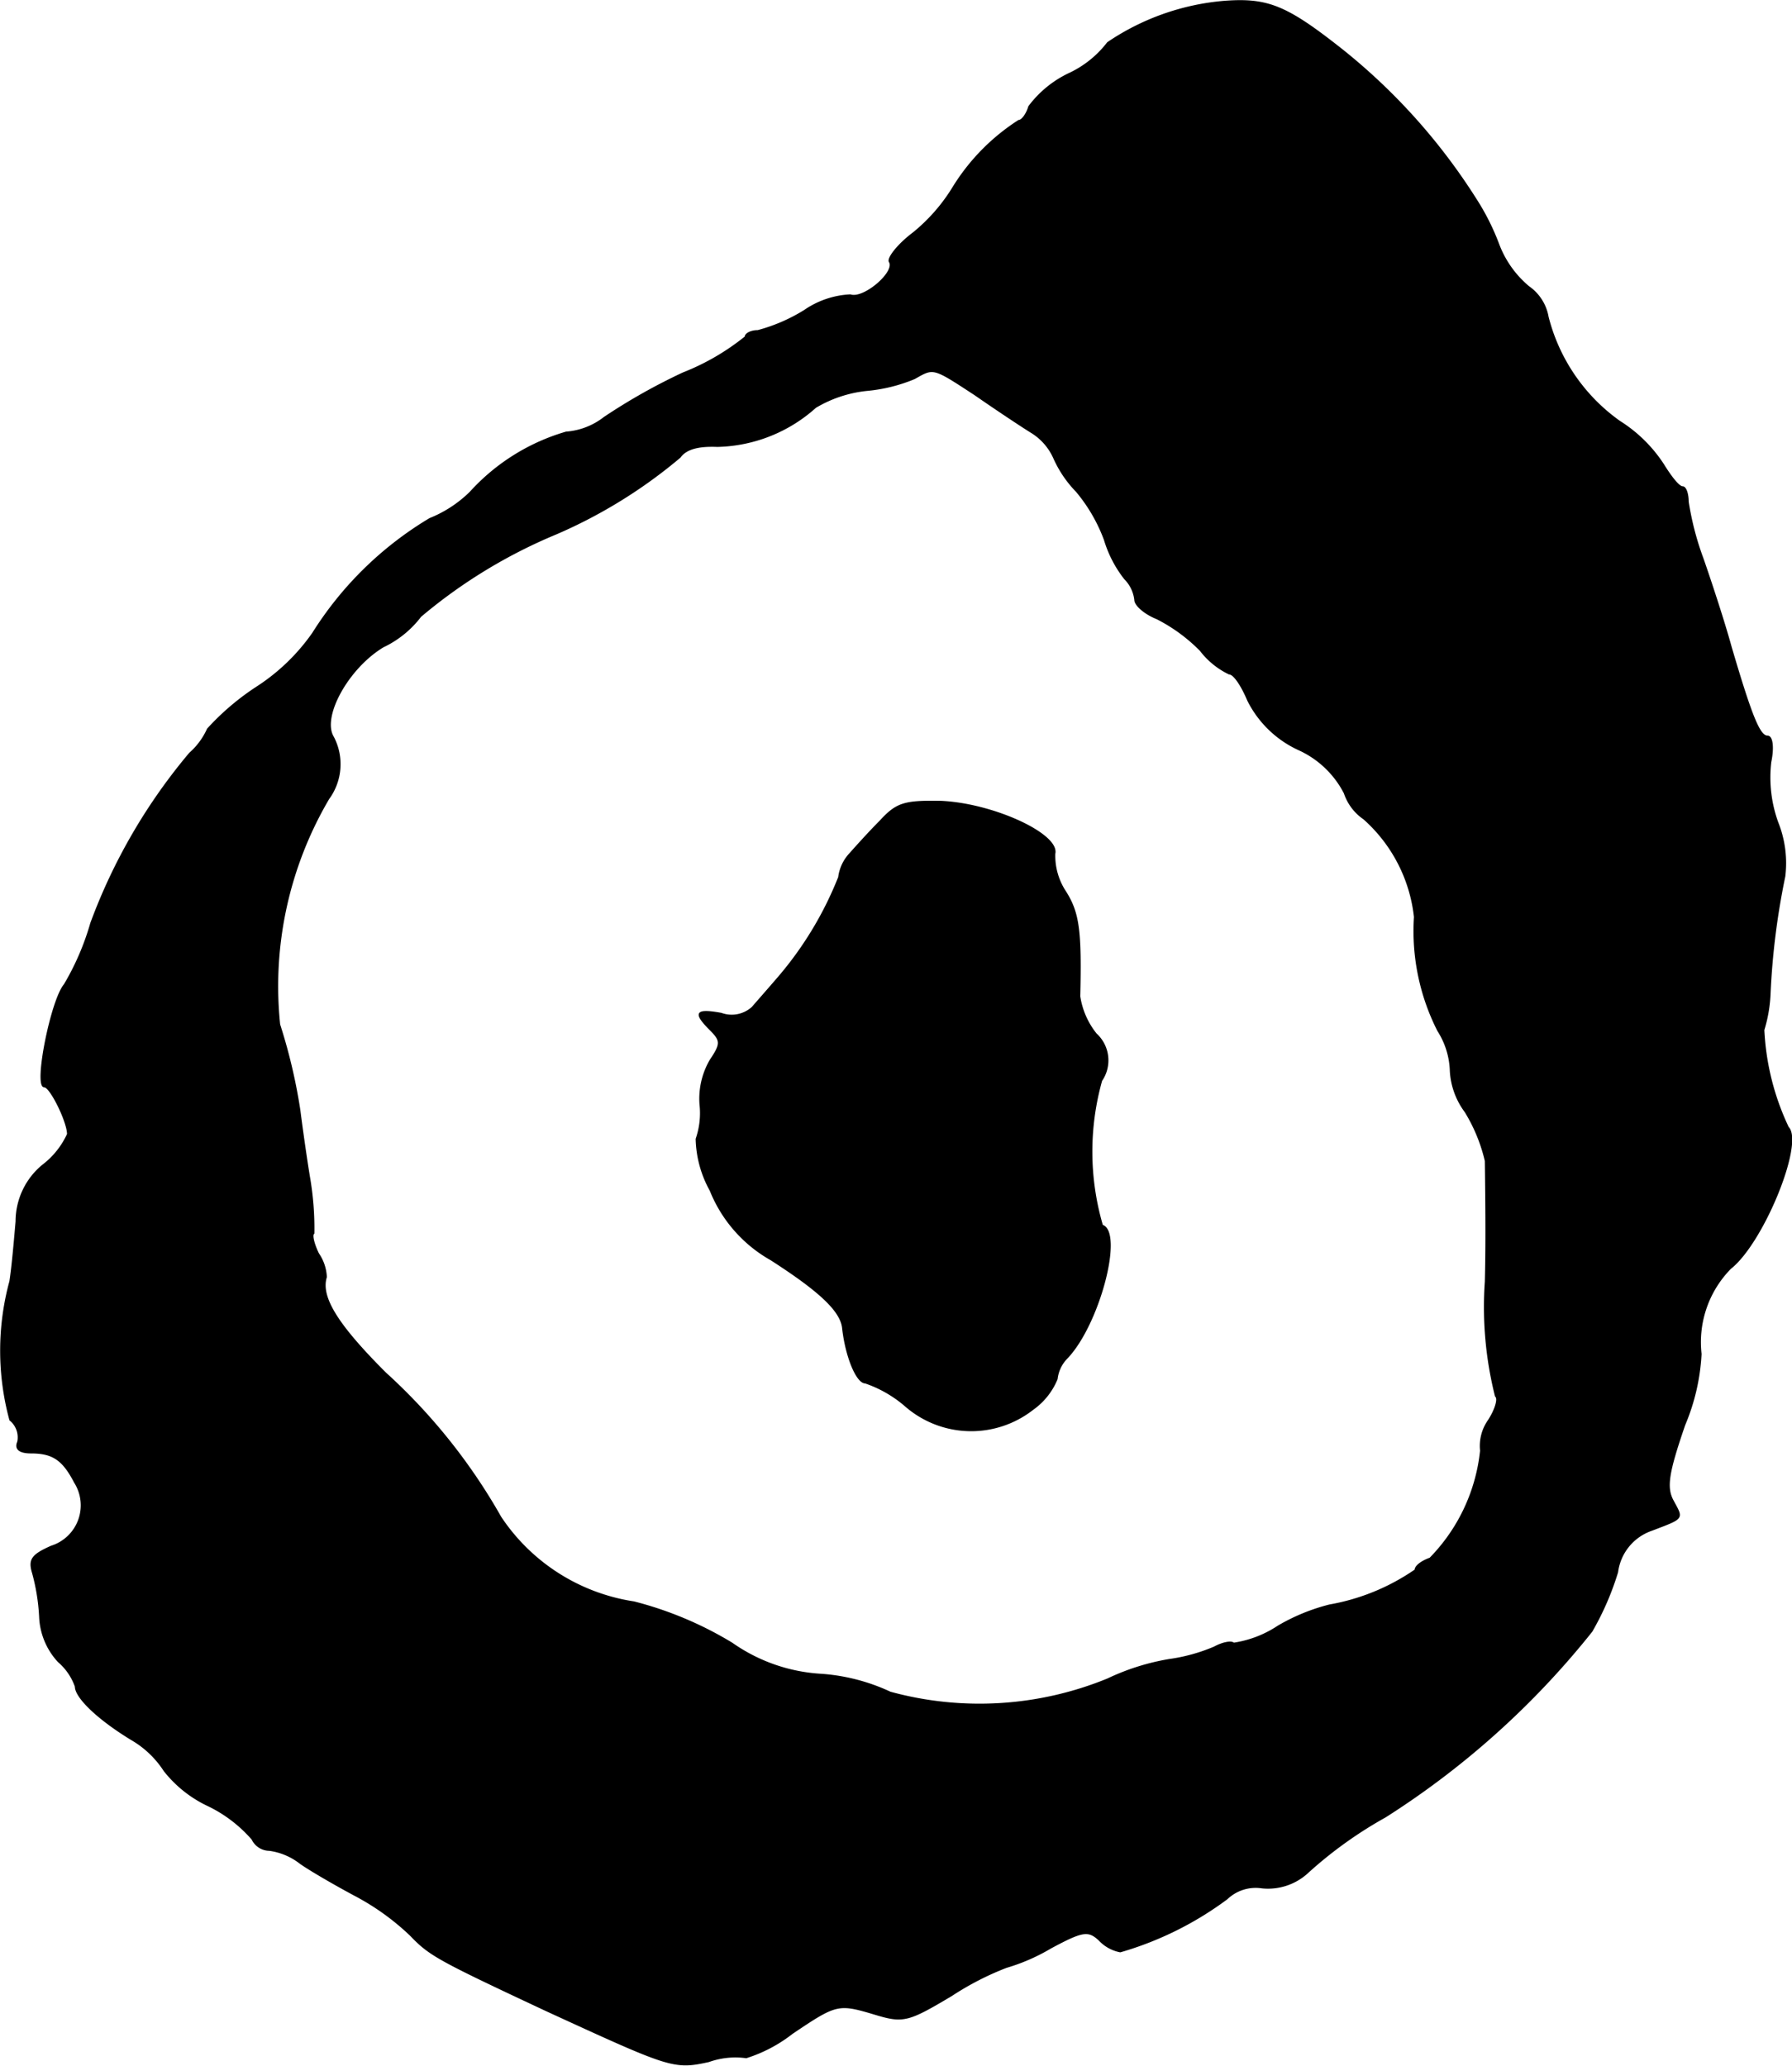 <?xml version="1.0" encoding="UTF-8"?>
<svg xmlns="http://www.w3.org/2000/svg"
     version="1.1"
     width="4.914mm"
     height="5.664mm"
     viewBox="0 0 13.931 16.055">
   <defs>
      <style type="text/css"><![CDATA[
      .a {
        stroke: #000;
        stroke-linecap: round;
        stroke-linejoin: round;
        stroke-width: 0.01px;
      }
    ]]></style>
   </defs>
   <path class="a"
         d="M9.52.01a1.896,1.896,0,0,0-.909.321A.806.806,0,0,1,8.308.573a.838.838,0,0,0-.309.254c-.018.061-.055.109-.079.109a1.637,1.637,0,0,0-.515.527,1.388,1.388,0,0,1-.303.345c-.121.091-.2.194-.188.224.055.079-.2.297-.303.26a.685.685,0,0,0-.357.121,1.343,1.343,0,0,1-.363.157c-.055,0-.097.024-.097.048A1.845,1.845,0,0,1,5.31,2.899a4.596,4.596,0,0,0-.612.345.547.547,0,0,1-.297.115,1.615,1.615,0,0,0-.745.466.954.954,0,0,1-.315.206,2.722,2.722,0,0,0-.909.89,1.572,1.572,0,0,1-.424.412,1.971,1.971,0,0,0-.394.333.549.549,0,0,1-.139.188A4.429,4.429,0,0,0,.707,7.175a2.029,2.029,0,0,1-.206.478c-.103.121-.236.793-.157.793.048,0,.182.273.182.369a.636.636,0,0,1-.194.242.566.566,0,0,0-.206.436c-.012.139-.03.351-.048.466a2.058,2.058,0,0,0,0,1.078.173.173,0,0,1,.061.17c-.024.055.012.085.103.085.17,0,.248.055.339.23a.334.334,0,0,1-.182.497c-.151.067-.176.103-.145.206a1.588,1.588,0,0,1,.055.339.545.545,0,0,0,.145.351.453.453,0,0,1,.133.194c0,.085.176.254.436.412a.751.751,0,0,1,.254.242.944.944,0,0,0,.345.273,1.067,1.067,0,0,1,.339.26.149.149,0,0,0,.133.085.5.5,0,0,1,.242.103c.079.055.267.164.424.248a1.92,1.92,0,0,1,.43.309c.151.157.206.188,1.06.588.963.442.987.454,1.26.394a.616.616,0,0,1,.291-.03,1.132,1.132,0,0,0,.357-.188c.351-.236.357-.236.66-.145.206.061.248.048.581-.151a2.255,2.255,0,0,1,.424-.218A1.504,1.504,0,0,0,8.169,15.14c.248-.133.291-.139.376-.061a.3.3,0,0,0,.164.091,2.596,2.596,0,0,0,.83-.412.323.323,0,0,1,.273-.085.455.455,0,0,0,.357-.121,3.234,3.234,0,0,1,.6-.43,6.523,6.523,0,0,0,1.605-1.442,2.207,2.207,0,0,0,.2-.46.399.399,0,0,1,.267-.327c.254-.097.242-.085.164-.23-.055-.103-.036-.218.091-.588a1.635,1.635,0,0,0,.127-.551.819.819,0,0,1,.23-.666c.254-.2.569-.975.448-1.096A1.988,1.988,0,0,1,13.711,8.005a1.106,1.106,0,0,0,.048-.273,5.722,5.722,0,0,1,.115-.921A.85.85,0,0,0,13.82,6.394a1.027,1.027,0,0,1-.055-.472c.024-.115.012-.2-.024-.2-.061,0-.121-.139-.285-.697-.055-.2-.157-.509-.218-.684a2.253,2.253,0,0,1-.115-.442c0-.061-.018-.115-.042-.115-.03,0-.091-.079-.151-.176a1.113,1.113,0,0,0-.339-.333,1.427,1.427,0,0,1-.557-.812.362.362,0,0,0-.151-.236.797.797,0,0,1-.23-.321,1.851,1.851,0,0,0-.182-.363A4.703,4.703,0,0,0,10.44.391C10.004.046,9.859-.015,9.52.01ZM7.581,3.068c.157.109.357.242.436.291a.448.448,0,0,1,.176.2.889.889,0,0,0,.176.26,1.274,1.274,0,0,1,.218.376.919.919,0,0,0,.157.303.276.276,0,0,1,.079.164c0,.042.079.109.17.145a1.303,1.303,0,0,1,.339.248.617.617,0,0,0,.224.182c.036,0,.097.091.145.206a.827.827,0,0,0,.394.382.745.745,0,0,1,.357.339.393.393,0,0,0,.151.2,1.195,1.195,0,0,1,.394.763,1.709,1.709,0,0,0,.182.884.614.614,0,0,1,.097.315.585.585,0,0,0,.115.315,1.292,1.292,0,0,1,.157.382c.006.442.006.703,0,.939a2.84,2.84,0,0,0,.079.89c.024.018,0,.103-.055.188a.345.345,0,0,0-.061.236,1.403,1.403,0,0,1-.394.836c-.067.024-.115.061-.115.091a1.683,1.683,0,0,1-.666.273,1.529,1.529,0,0,0-.4.164.85.85,0,0,1-.345.133c-.018-.018-.085-.006-.151.03a1.375,1.375,0,0,1-.351.097,1.81,1.81,0,0,0-.478.151,2.631,2.631,0,0,1-1.69.103,1.517,1.517,0,0,0-.533-.139,1.339,1.339,0,0,1-.697-.242,2.81,2.81,0,0,0-.763-.321,1.517,1.517,0,0,1-1.036-.66,4.511,4.511,0,0,0-.896-1.121c-.369-.369-.509-.588-.46-.745a.348.348,0,0,0-.061-.182C2.439,9.67,2.421,9.598,2.439,9.586a2.344,2.344,0,0,0-.036-.448C2.366,8.907,2.336,8.677,2.33,8.629a4.29,4.29,0,0,0-.157-.666,2.875,2.875,0,0,1,.382-1.756.454.454,0,0,0,.036-.478c-.097-.157.115-.539.388-.703a.791.791,0,0,0,.291-.236,4.024,4.024,0,0,1,1.054-.642A3.873,3.873,0,0,0,5.286,3.553c.048-.067.145-.091.291-.085a1.18,1.18,0,0,0,.763-.303.973.973,0,0,1,.406-.133,1.254,1.254,0,0,0,.363-.091C7.26,2.856,7.248,2.85,7.581,3.068Z"/>
   <path class="a"
         d="M6.842,6.382c-.085.085-.188.2-.236.254a.329.329,0,0,0-.085.182,2.752,2.752,0,0,1-.472.781c-.073.085-.164.188-.2.23a.238.238,0,0,1-.242.048c-.2-.036-.218-.006-.085.127.085.085.085.109,0,.236a.596.596,0,0,0-.079.345.611.611,0,0,1-.03.267.864.864,0,0,0,.109.4,1.078,1.078,0,0,0,.472.539c.376.242.539.394.557.527.024.224.109.43.176.43a.943.943,0,0,1,.315.182.777.777,0,0,0,.987.024.538.538,0,0,0,.188-.236.276.276,0,0,1,.079-.164c.248-.26.436-.975.273-1.03A2.043,2.043,0,0,1,8.563,8.399a.278.278,0,0,0-.042-.363A.616.616,0,0,1,8.393,7.744c.012-.509-.006-.648-.109-.812a.507.507,0,0,1-.085-.297c.036-.151-.478-.388-.884-.406C7.03,6.224,6.97,6.242,6.842,6.382Z"/>
</svg>
